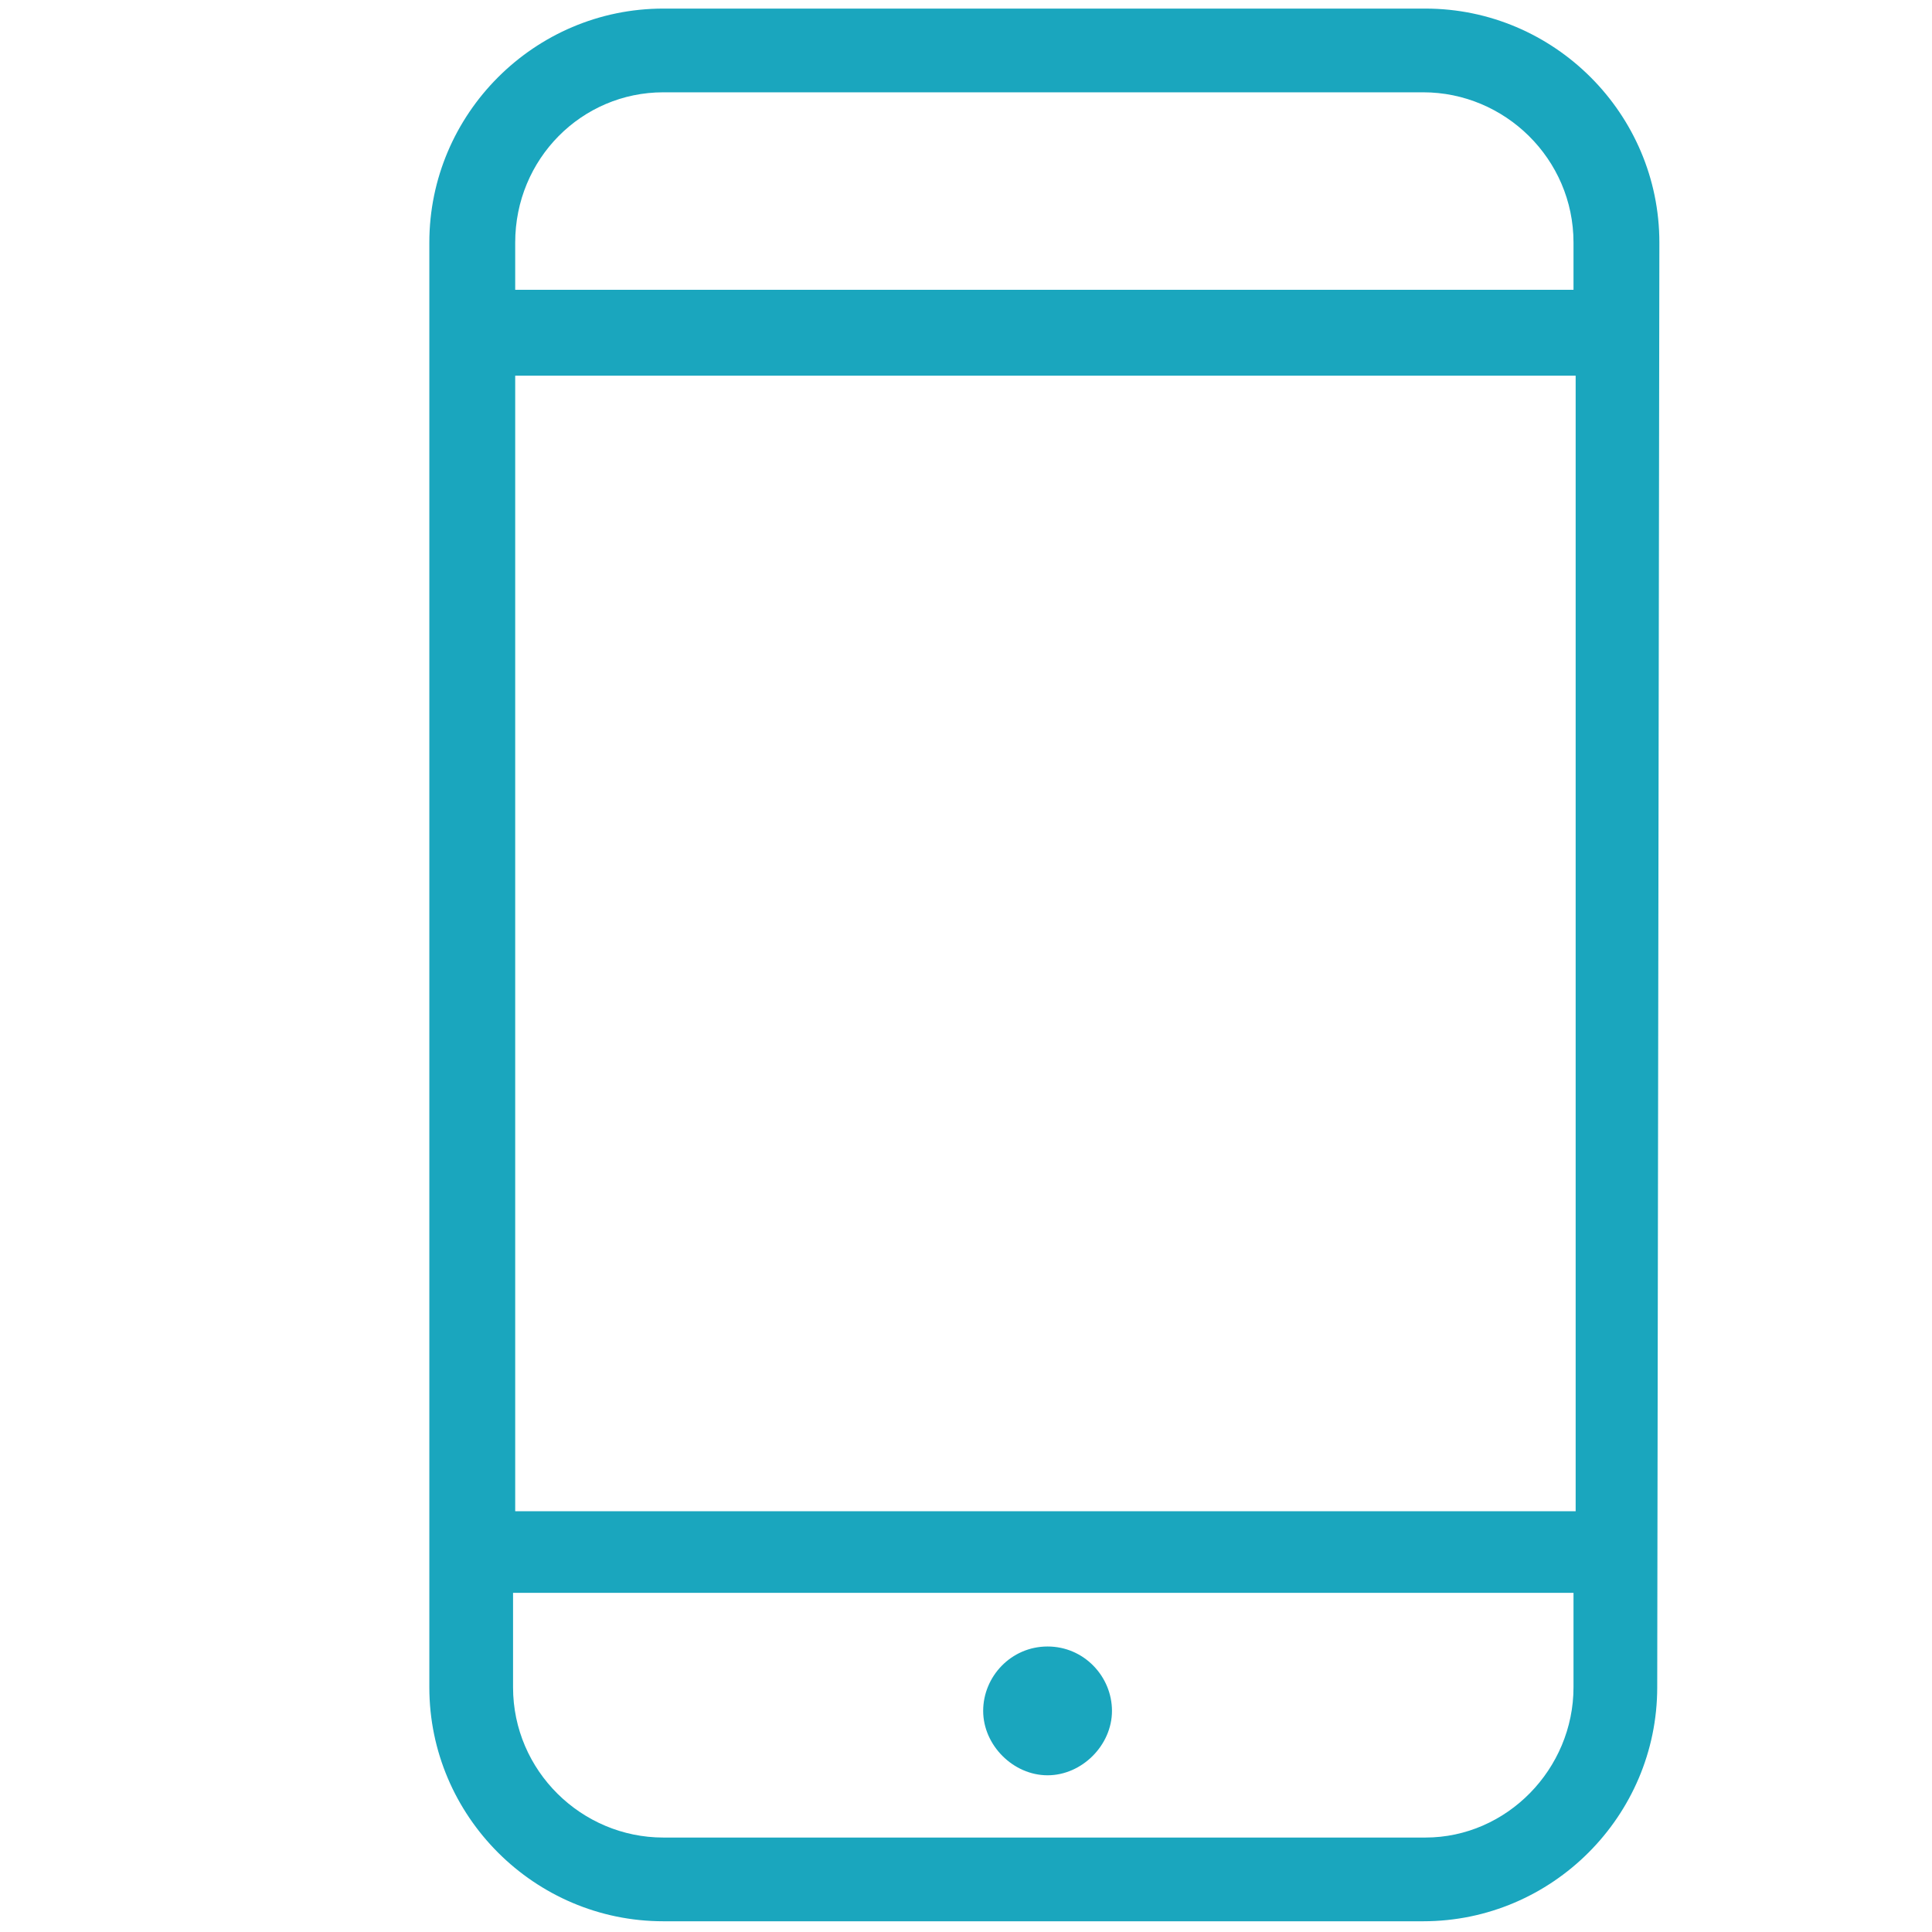 <?xml version="1.0" encoding="utf-8"?>
<!-- Generator: Adobe Illustrator 21.0.0, SVG Export Plug-In . SVG Version: 6.00 Build 0)  -->
<svg version="1.1" id="Layer_1" xmlns="http://www.w3.org/2000/svg" xmlns:xlink="http://www.w3.org/1999/xlink" x="0px" y="0px"
	 viewBox="0 0 90 90" style="enable-background:new 0 0 90 90;" xml:space="preserve">
<style type="text/css">
	.st0{fill:#1AA6BE;}
</style>
<g>
	<g>
		<path class="st0" d="M77.3,11.3c0-6-4.9-10.9-10.9-10.9H30.9c-6,0-10.9,4.9-10.9,10.9v67.3c0,6,4.9,10.9,10.9,10.9h35.4
			c6,0,10.9-4.9,10.9-10.9L77.3,11.3z M24,17.5h49.4v52.9H24V17.5z M30.9,4.3h35.4c3.8,0,7,3.1,7,7c0,0,0,0,0,0v2.2H24v-2.2
			C24,7.4,27.1,4.3,30.9,4.3z M66.4,85.6H30.9c-3.8,0-7-3.1-7-7c0,0,0,0,0,0v-4.4h49.4v4.4C73.3,82.4,70.2,85.6,66.4,85.6
			C66.4,85.6,66.4,85.6,66.4,85.6L66.4,85.6z"/>
		<path class="st0" d="M48.8,76.7c-1.7,0-3,1.4-3,3s1.4,3,3,3s3-1.4,3-3l0,0C51.8,78.1,50.5,76.7,48.8,76.7z"/>
	</g>
</g>
</svg>
